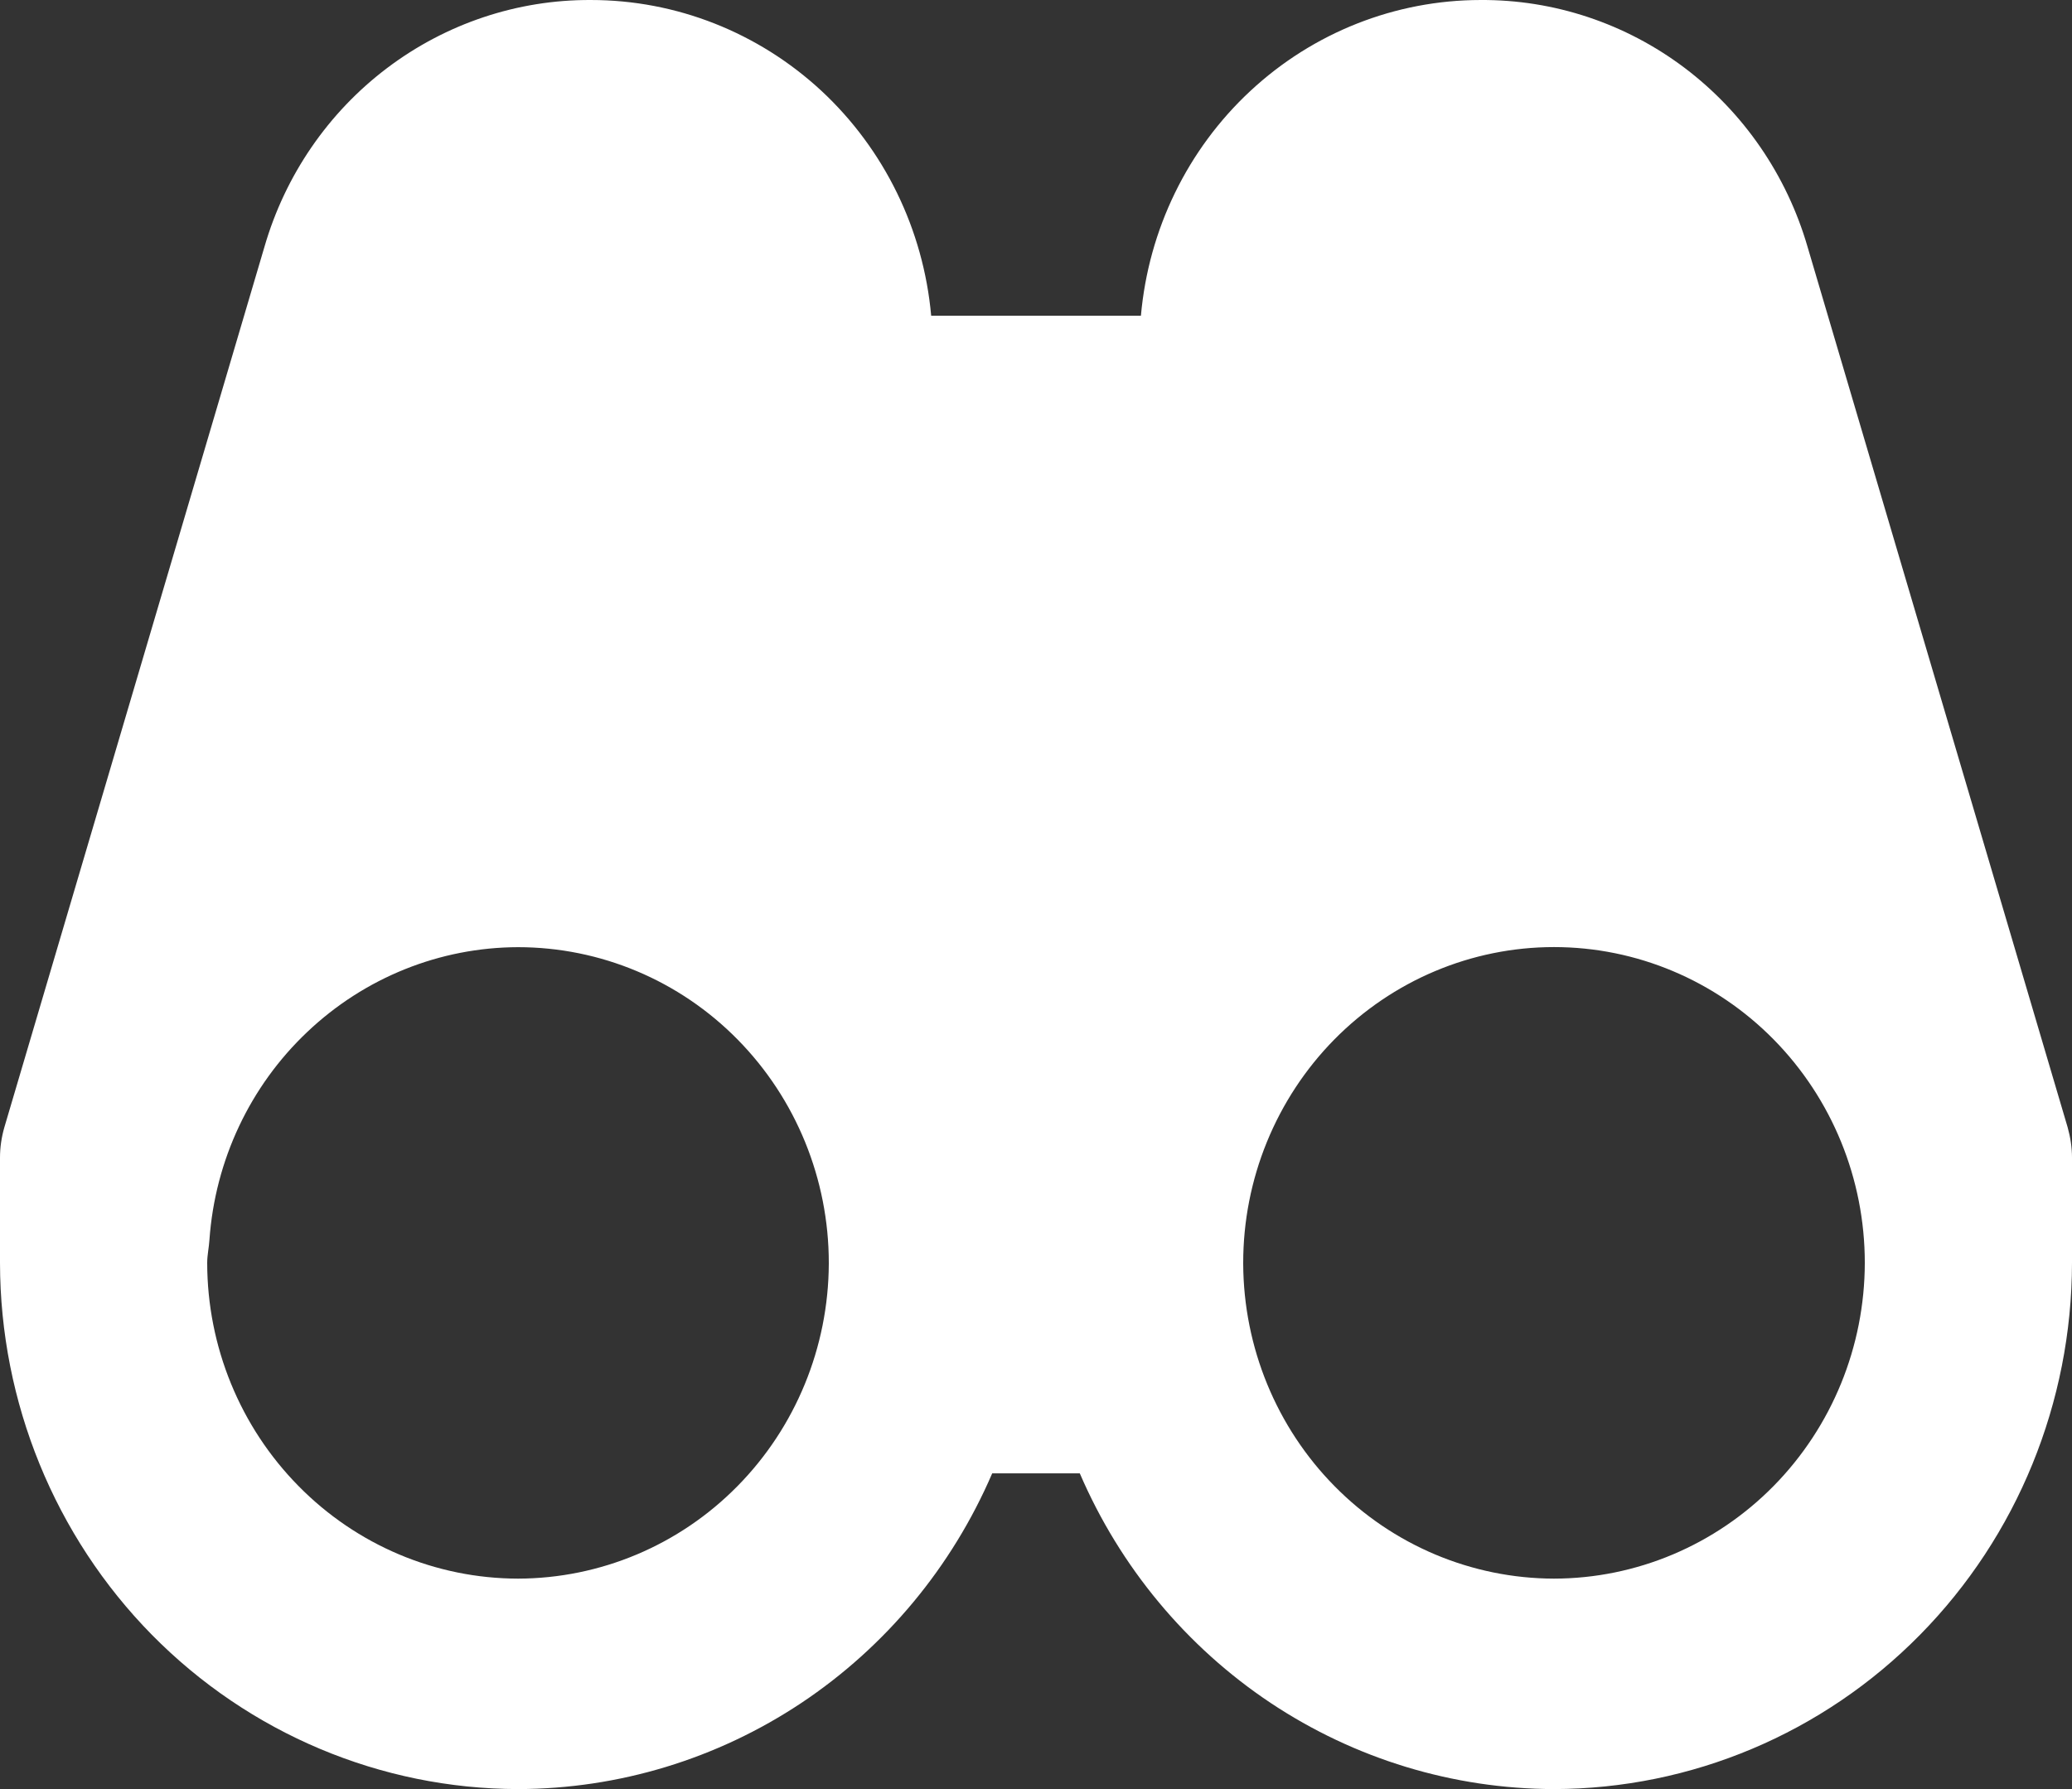 <svg width="22" height="19" viewBox="0 0 22 19" fill="none" xmlns="http://www.w3.org/2000/svg">
<rect x="0" y="0" width="22" height="19" fill="#333333" stroke="none"/>
<path d="M19.192 2.621C18.971 1.86 18.513 1.194 17.887 0.721C17.26 0.248 16.499 -0.005 15.719 7.21299e-05C14.815 0.001 13.943 0.345 13.276 0.966C12.609 1.586 12.195 2.438 12.114 3.353H9.887C9.805 2.437 9.389 1.585 8.721 0.964C8.052 0.344 7.18 -4.07046e-05 6.274 7.21299e-05C5.495 -0.004 4.736 0.25 4.111 0.722C3.485 1.195 3.028 1.861 2.808 2.621L0.046 11.973C0.016 12.078 0 12.185 0 12.294V13.412C0.002 14.893 0.582 16.314 1.613 17.362C2.645 18.409 4.043 18.998 5.501 19C6.57 18.998 7.615 18.68 8.509 18.085C9.403 17.489 10.107 16.642 10.535 15.647H11.465C11.893 16.642 12.597 17.489 13.491 18.085C14.385 18.68 15.43 18.998 16.499 19C17.957 18.998 19.356 18.409 20.387 17.361C21.419 16.313 21.998 14.893 22 13.411V12.294C22 12.185 21.983 12.077 21.954 11.973L19.192 2.621V2.621ZM5.501 16.765C4.626 16.764 3.787 16.41 3.169 15.781C2.55 15.153 2.201 14.301 2.2 13.412C2.2 13.327 2.219 13.248 2.224 13.164C2.284 12.322 2.655 11.534 3.263 10.959C3.87 10.383 4.669 10.061 5.5 10.059C6.375 10.059 7.215 10.412 7.833 11.041C8.452 11.67 8.8 12.523 8.8 13.412V13.422C8.796 14.309 8.447 15.158 7.829 15.784C7.211 16.411 6.374 16.763 5.501 16.765V16.765ZM16.499 16.765C15.626 16.763 14.789 16.411 14.171 15.784C13.553 15.158 13.204 14.309 13.2 13.422V13.412C13.2 12.972 13.285 12.536 13.451 12.129C13.617 11.722 13.86 11.352 14.166 11.041C14.785 10.412 15.624 10.058 16.5 10.058C17.375 10.058 18.214 10.411 18.833 11.04C19.452 11.669 19.8 12.521 19.8 13.411C19.799 14.3 19.451 15.152 18.832 15.781C18.213 16.41 17.374 16.764 16.499 16.765V16.765Z" fill="white"/>
</svg>
